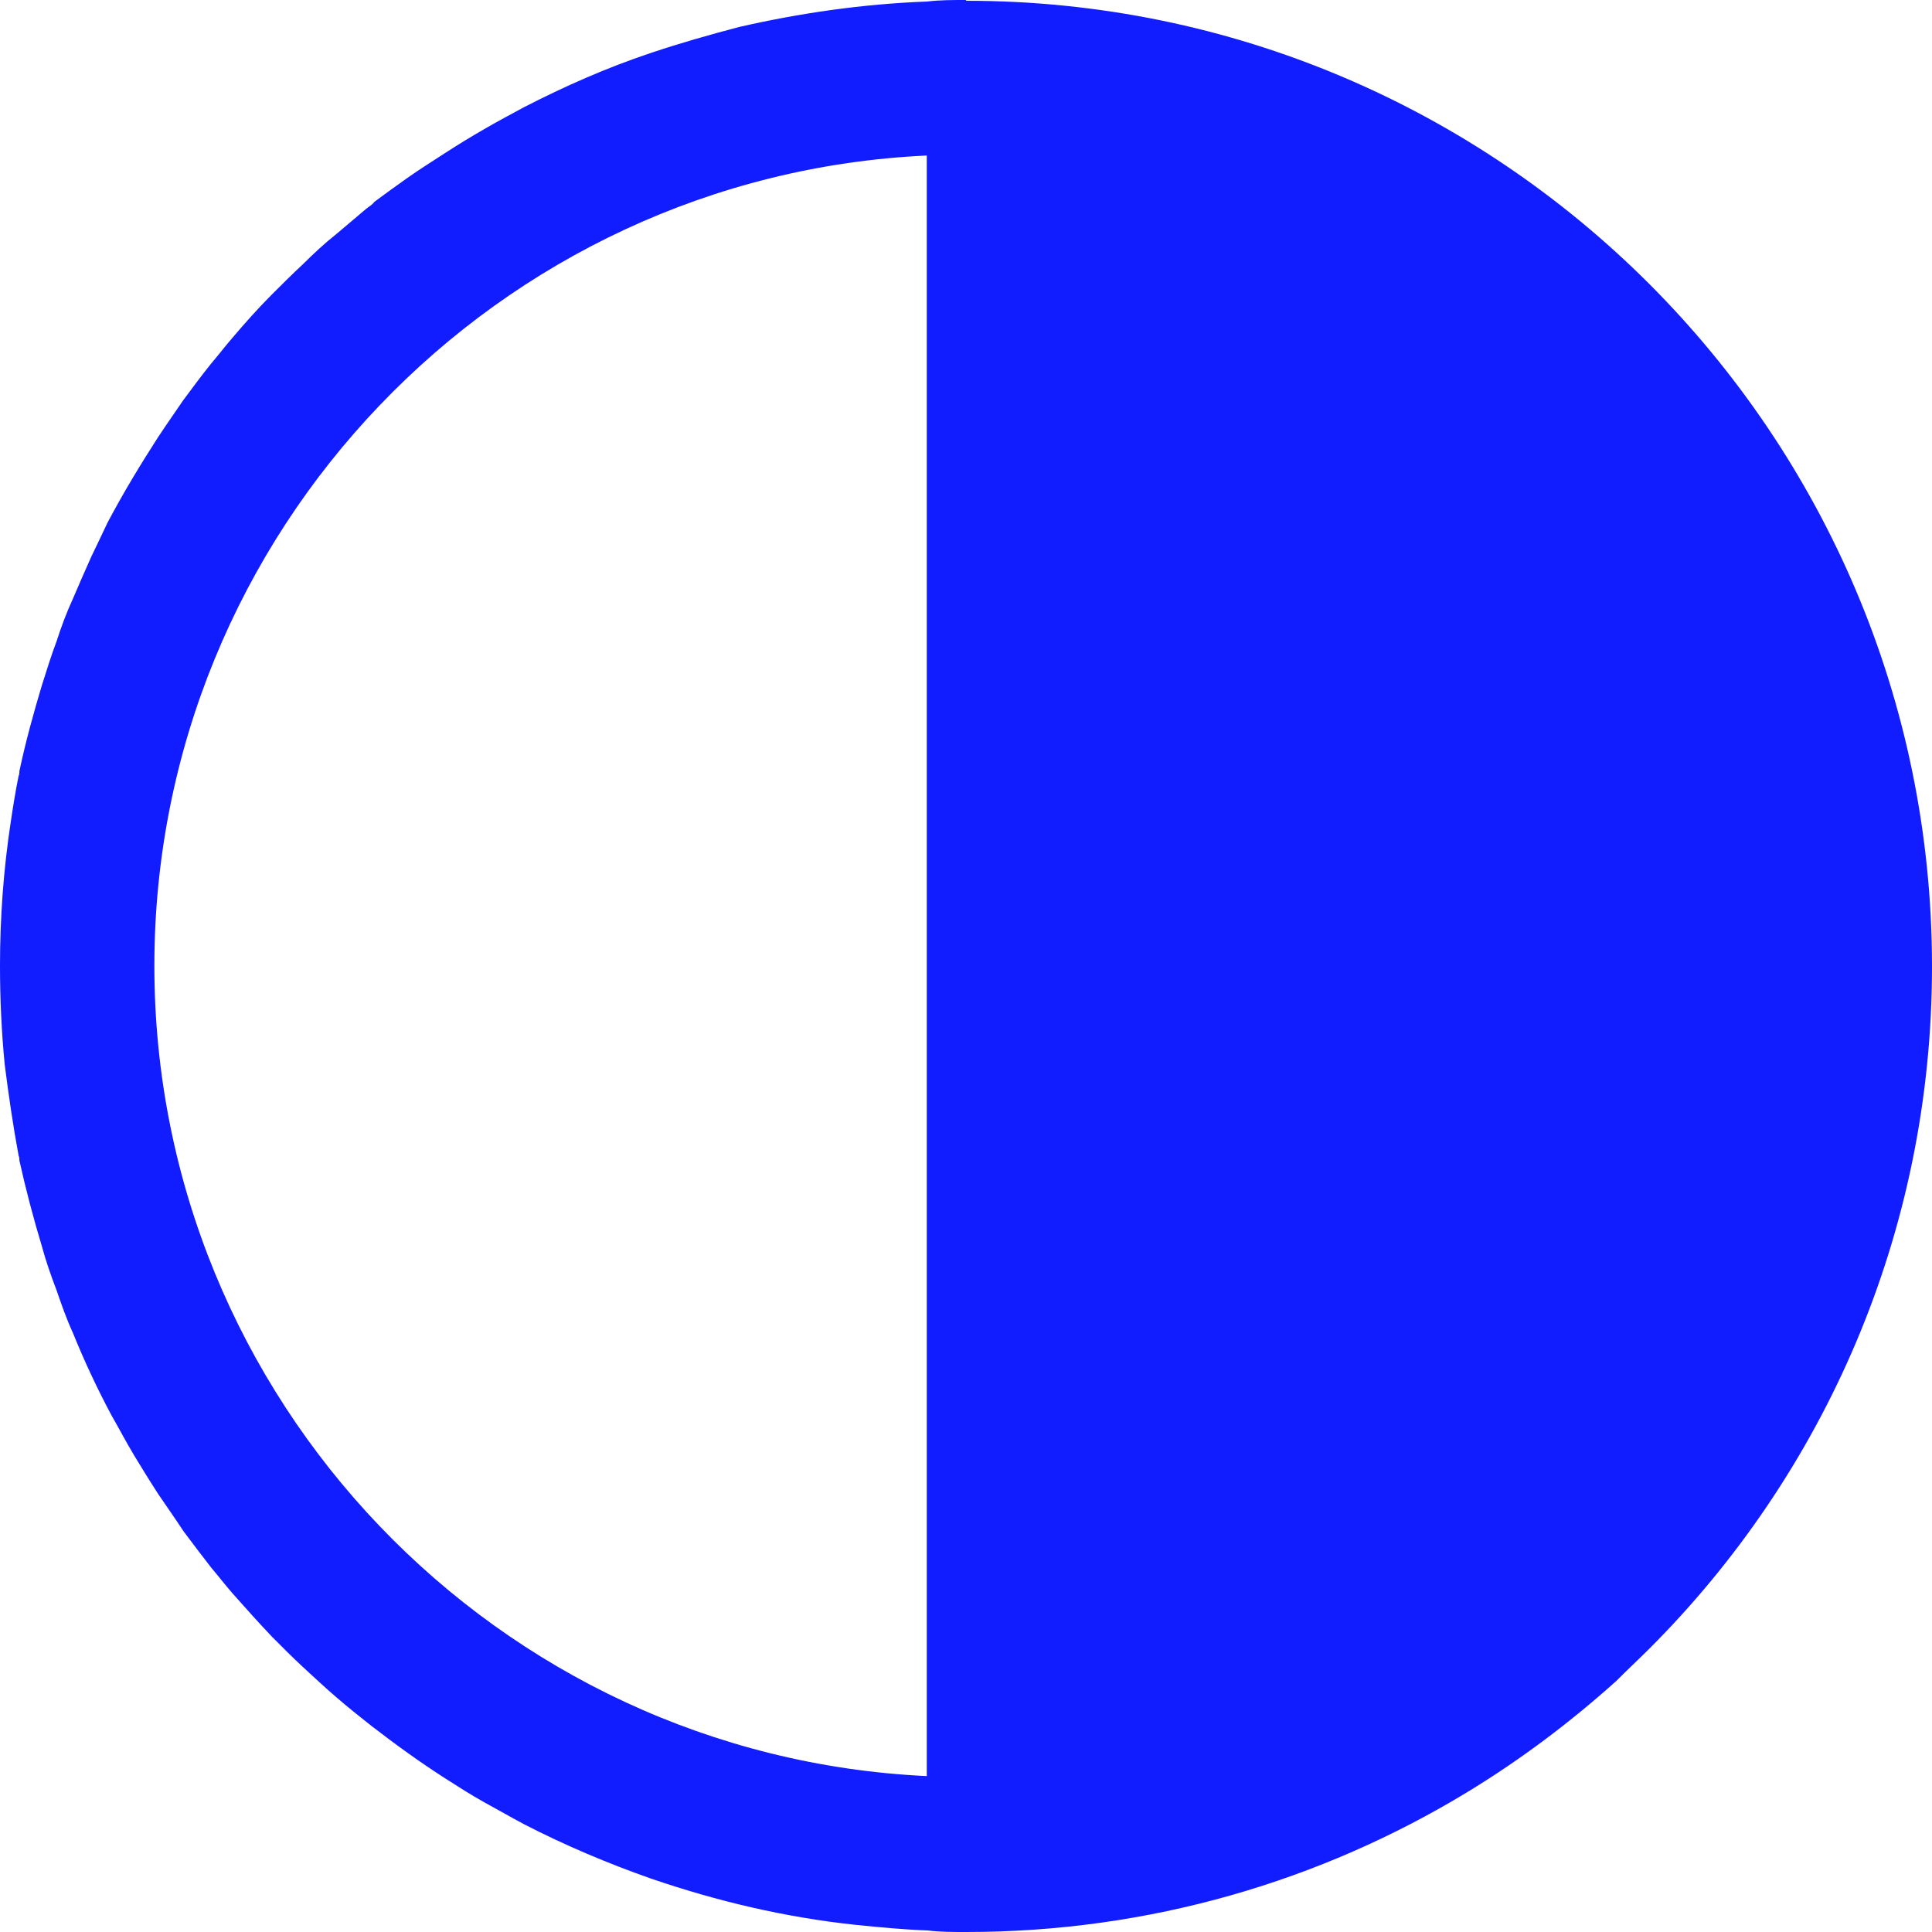 <svg width="20" height="20" viewBox="0 0 20 20" fill="none" xmlns="http://www.w3.org/2000/svg">
<path d="M9.996 0C9.861 0 9.726 0 9.594 0.016C8.931 0.041 8.283 0.135 7.653 0.279C7.341 0.361 7.038 0.447 6.735 0.549C6.28 0.701 5.846 0.893 5.424 1.11C5.289 1.184 5.154 1.254 5.014 1.336C4.871 1.418 4.744 1.496 4.605 1.586C4.478 1.668 4.342 1.754 4.22 1.84C4.097 1.926 3.986 2.008 3.875 2.09C3.851 2.123 3.818 2.139 3.789 2.163L3.478 2.426C3.359 2.52 3.245 2.627 3.134 2.737C3.023 2.84 2.917 2.946 2.814 3.049C2.671 3.192 2.536 3.344 2.401 3.503C2.327 3.589 2.257 3.68 2.184 3.766C2.089 3.884 1.991 4.016 1.897 4.143C1.811 4.27 1.721 4.397 1.635 4.528C1.45 4.815 1.274 5.106 1.114 5.409C1.057 5.528 1.004 5.642 0.946 5.761C0.881 5.905 0.819 6.048 0.754 6.2C0.688 6.343 0.635 6.486 0.586 6.638C0.528 6.79 0.483 6.941 0.434 7.093C0.348 7.38 0.266 7.675 0.201 7.982C0.201 7.998 0.201 8.015 0.193 8.031C0.16 8.191 0.135 8.351 0.111 8.511C0.037 8.998 0 9.494 0 9.998C0 10.342 0.016 10.686 0.049 11.022C0.09 11.342 0.135 11.653 0.193 11.965C0.201 11.981 0.201 11.998 0.201 12.014C0.266 12.309 0.344 12.604 0.434 12.903C0.475 13.055 0.528 13.206 0.586 13.358C0.635 13.501 0.688 13.653 0.754 13.796C0.873 14.091 1.008 14.378 1.155 14.653C1.237 14.796 1.307 14.931 1.389 15.067C1.471 15.202 1.549 15.329 1.639 15.468C1.725 15.595 1.815 15.722 1.901 15.853C1.995 15.98 2.093 16.107 2.188 16.23C2.261 16.316 2.331 16.407 2.405 16.492C2.54 16.644 2.675 16.796 2.819 16.947C2.921 17.05 3.027 17.156 3.138 17.259C3.249 17.361 3.363 17.468 3.482 17.57C3.601 17.673 3.724 17.771 3.843 17.865C4.093 18.058 4.347 18.242 4.609 18.41C4.744 18.496 4.871 18.578 5.018 18.66C5.154 18.734 5.289 18.812 5.428 18.886C5.85 19.103 6.284 19.287 6.739 19.447C7.419 19.68 8.124 19.848 8.857 19.926C9.107 19.951 9.353 19.975 9.603 19.984C9.73 20 9.865 20 10.004 20C11.901 20 13.675 19.471 15.186 18.554C15.739 18.218 16.252 17.832 16.731 17.402C16.841 17.291 16.964 17.177 17.075 17.066C18.882 15.259 20 12.764 20 10.006C20 4.487 15.522 0.008 10.004 0.008L9.996 0ZM9.594 18.386C5.15 18.177 1.598 14.489 1.598 9.998C1.598 5.507 5.15 1.815 9.594 1.61V18.386Z" fill="#111CFF"/>
</svg>
